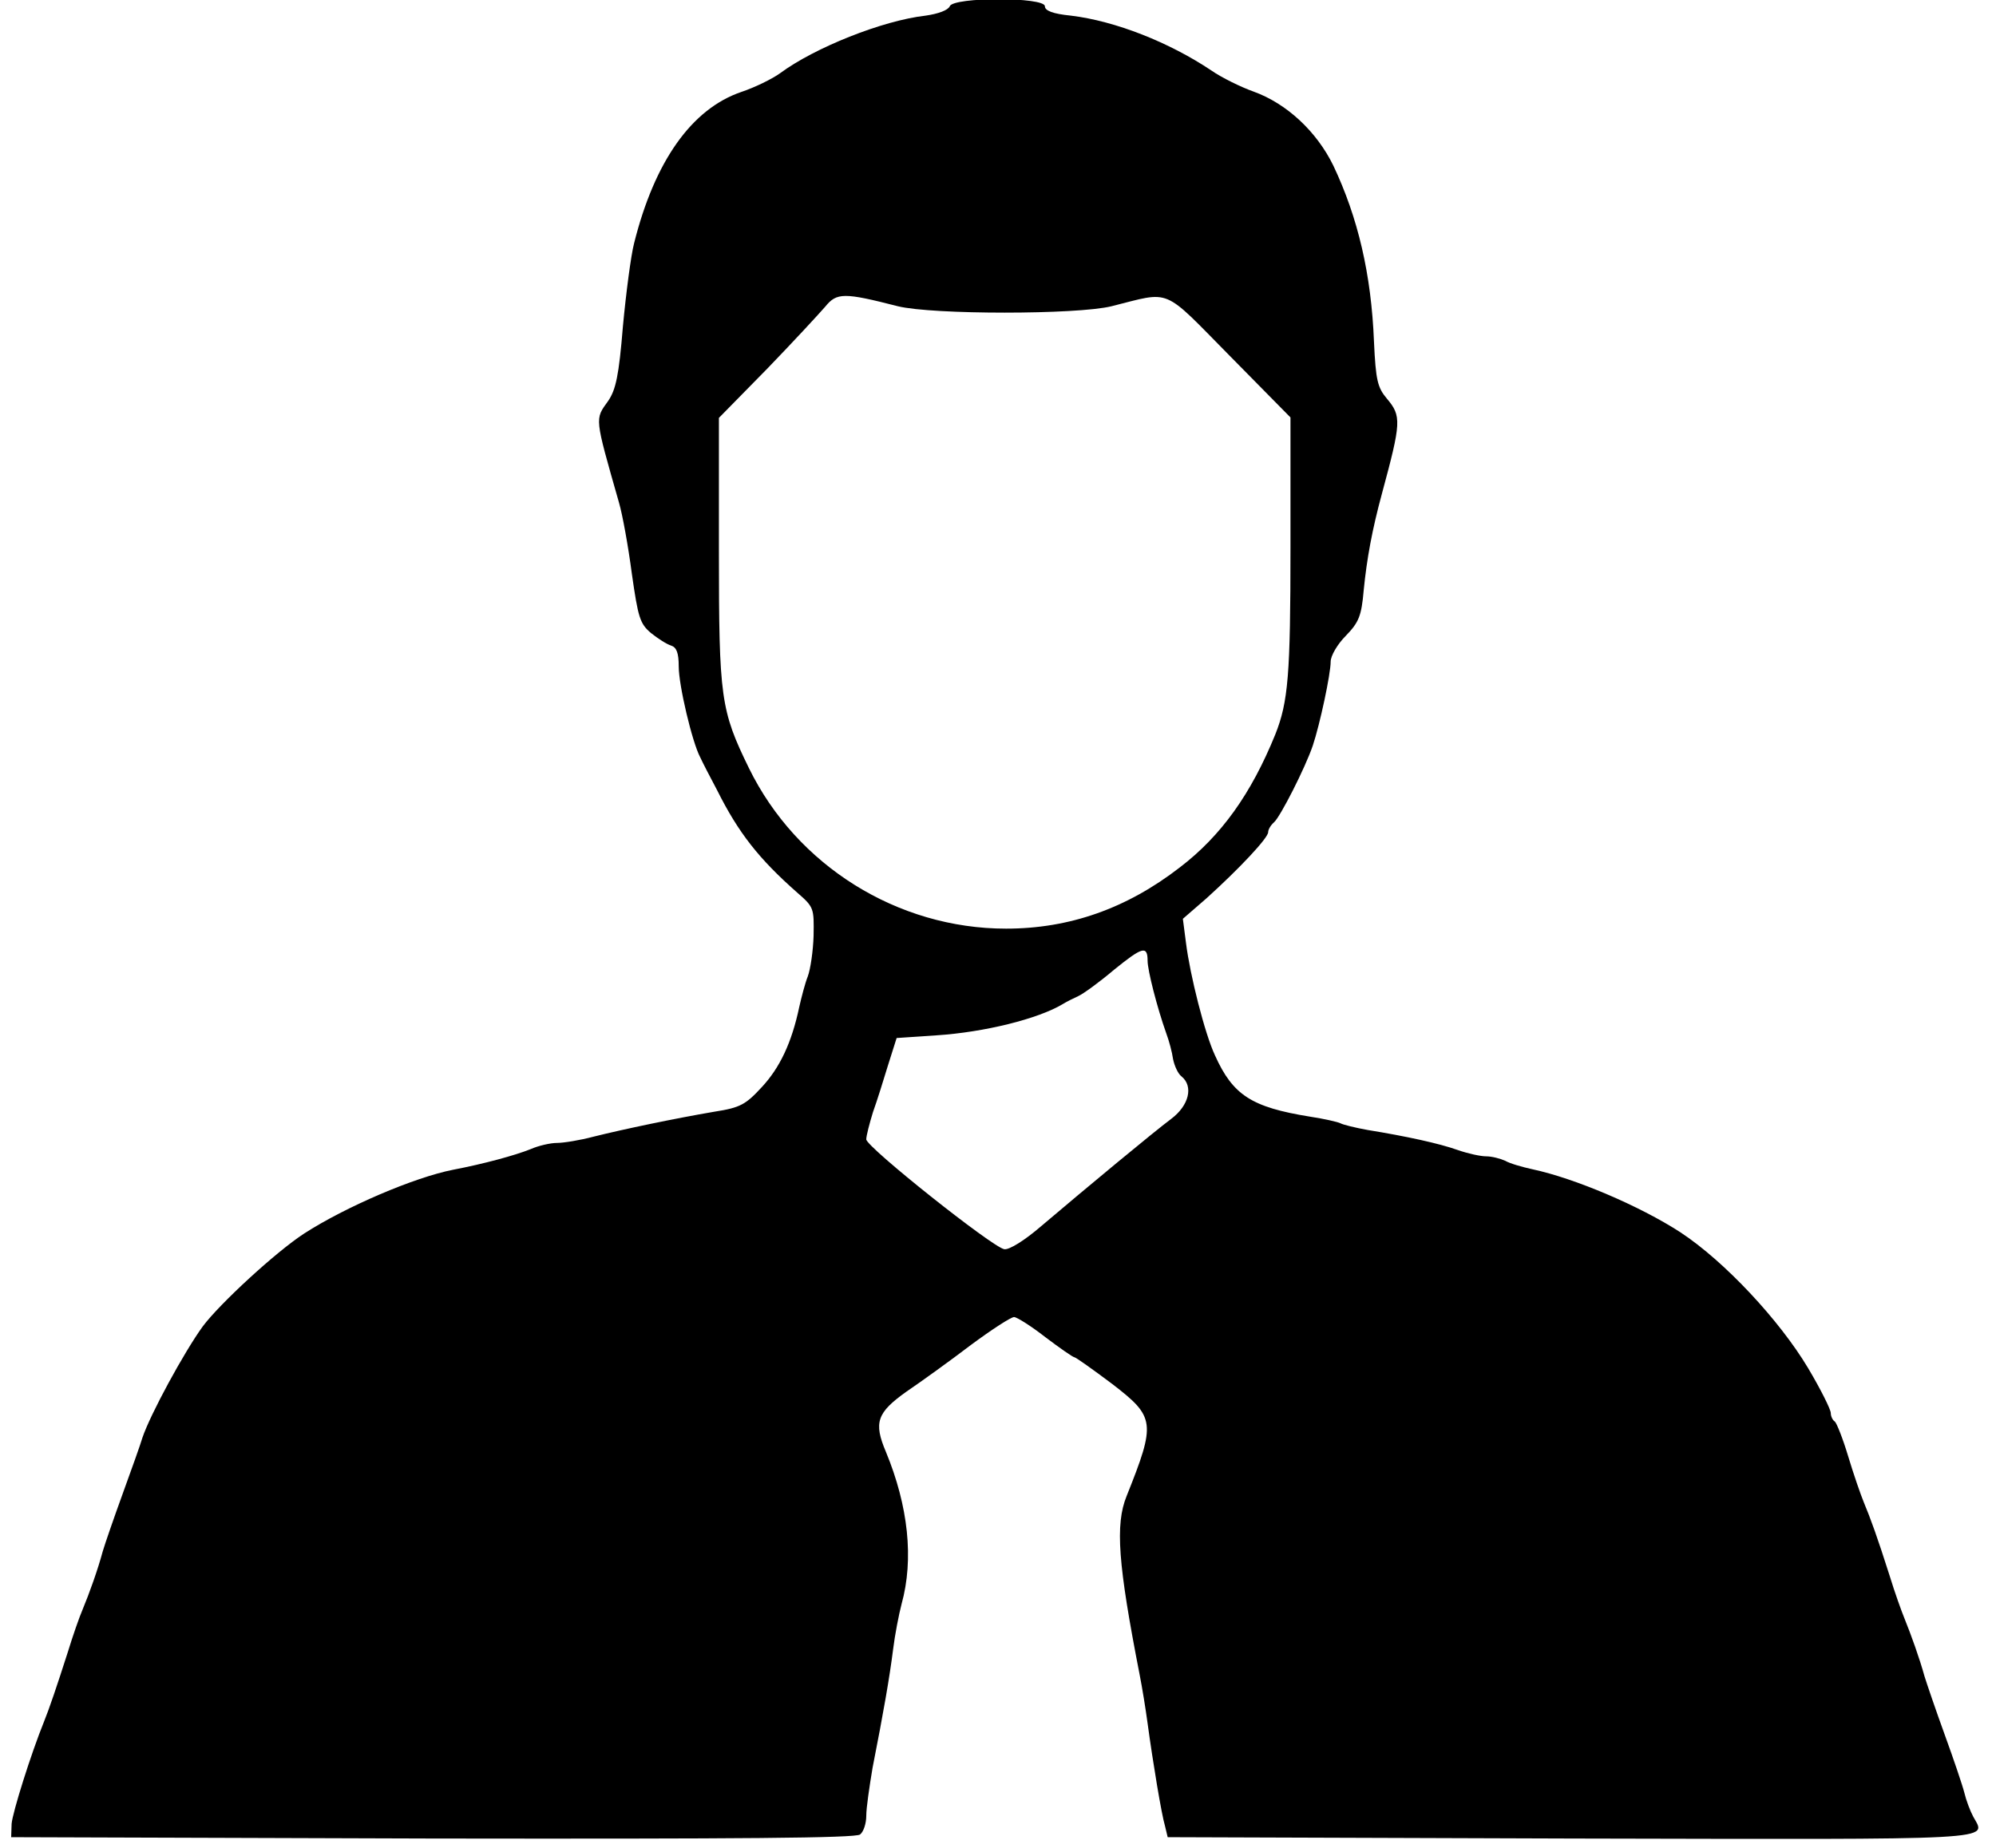 <?xml version="1.0" standalone="no"?>
<!DOCTYPE svg PUBLIC "-//W3C//DTD SVG 20010904//EN"
 "http://www.w3.org/TR/2001/REC-SVG-20010904/DTD/svg10.dtd">
<svg version="1.0" xmlns="http://www.w3.org/2000/svg"
 width="447pt" height="414pt" viewBox="0 0 447 414"
 preserveAspectRatio="xMidYMid meet">
<g transform="translate(0,414) scale(0.1,-0.1)"
fill="#000000" stroke="none">
<path d="M2127 4126 c-4 -9 -26 -17 -54 -21 -97 -11 -249 -72 -326 -129 -18
-13 -57 -32 -87 -42 -111 -38 -194 -155 -240 -339 -7 -27 -18 -111 -25 -186
-9 -111 -16 -142 -33 -167 -30 -42 -31 -34 24 -227 8 -27 21 -99 29 -160 14
-98 18 -112 43 -133 15 -12 35 -25 45 -28 12 -4 17 -16 17 -47 0 -42 30 -169
48 -203 5 -11 22 -44 38 -74 48 -96 94 -154 179 -229 38 -33 38 -35 37 -97 -1
-34 -7 -75 -13 -91 -6 -15 -14 -46 -19 -68 -17 -81 -44 -137 -84 -180 -36 -39
-48 -46 -106 -55 -88 -15 -203 -39 -271 -56 -30 -8 -67 -14 -82 -14 -14 0 -41
-6 -59 -14 -35 -14 -105 -33 -173 -46 -87 -17 -241 -83 -334 -143 -63 -41
-189 -157 -227 -208 -42 -58 -117 -196 -135 -249 -4 -14 -24 -70 -44 -125 -20
-55 -40 -113 -45 -130 -11 -41 -30 -94 -45 -130 -7 -16 -22 -59 -33 -95 -25
-78 -42 -128 -53 -155 -30 -74 -71 -205 -73 -230 l-1 -30 944 -3 c689 -1 947
1 957 9 8 6 14 25 14 42 0 18 7 65 14 107 25 127 38 202 46 265 4 33 13 79 19
102 28 101 15 220 -35 341 -28 66 -20 88 46 135 34 23 99 70 145 105 46 34 89
62 96 62 6 0 38 -20 70 -45 33 -25 62 -45 65 -45 3 0 41 -27 85 -60 96 -74 98
-86 32 -251 -26 -64 -19 -153 29 -399 6 -30 14 -80 18 -110 12 -88 31 -203 39
-230 l6 -25 903 -3 c977 -2 930 -5 901 49 -7 13 -16 37 -20 54 -4 16 -24 75
-44 130 -20 55 -40 114 -45 130 -11 40 -30 93 -45 130 -7 17 -22 59 -33 95
-28 88 -43 129 -58 165 -7 17 -23 63 -35 103 -12 40 -26 75 -30 78 -5 3 -9 12
-9 19 0 8 -23 54 -51 101 -64 107 -187 239 -286 304 -91 59 -237 121 -331 141
-23 5 -51 13 -61 19 -11 5 -30 10 -43 10 -12 0 -40 6 -63 14 -42 15 -116 31
-202 45 -28 5 -56 12 -61 15 -6 3 -36 10 -69 15 -130 21 -172 48 -212 137 -23
49 -56 180 -65 252 l-7 54 53 46 c73 66 138 135 138 148 0 6 6 16 13 22 14 12
70 122 87 172 16 48 40 160 40 188 0 13 15 39 34 58 29 30 35 44 40 102 7 71
19 136 41 217 43 159 44 173 11 212 -21 25 -25 41 -29 128 -6 151 -36 278 -91
394 -37 76 -104 139 -179 166 -28 10 -71 31 -94 47 -94 63 -215 111 -315 123
-40 4 -58 11 -58 21 0 21 -205 21 -213 0z m-116 -672 c78 -19 400 -19 478 0
136 34 112 44 265 -111 l136 -138 0 -292 c0 -284 -5 -345 -34 -418 -54 -133
-121 -227 -214 -298 -119 -92 -247 -137 -389 -137 -243 0 -469 141 -576 360
-63 129 -67 157 -67 484 l0 300 108 110 c59 61 117 124 130 139 26 32 42 32
163 1z m559 -1466 c0 -21 21 -104 42 -163 6 -16 13 -42 15 -57 3 -15 11 -33
19 -39 27 -22 17 -65 -23 -95 -40 -30 -186 -151 -292 -241 -36 -31 -71 -53
-82 -51 -26 4 -309 229 -309 246 0 8 7 35 15 61 9 25 24 73 34 106 l19 60 89
6 c108 7 228 37 283 70 8 5 24 13 35 18 11 5 47 31 80 59 63 51 75 55 75 20z"/>
</g>
</svg>
